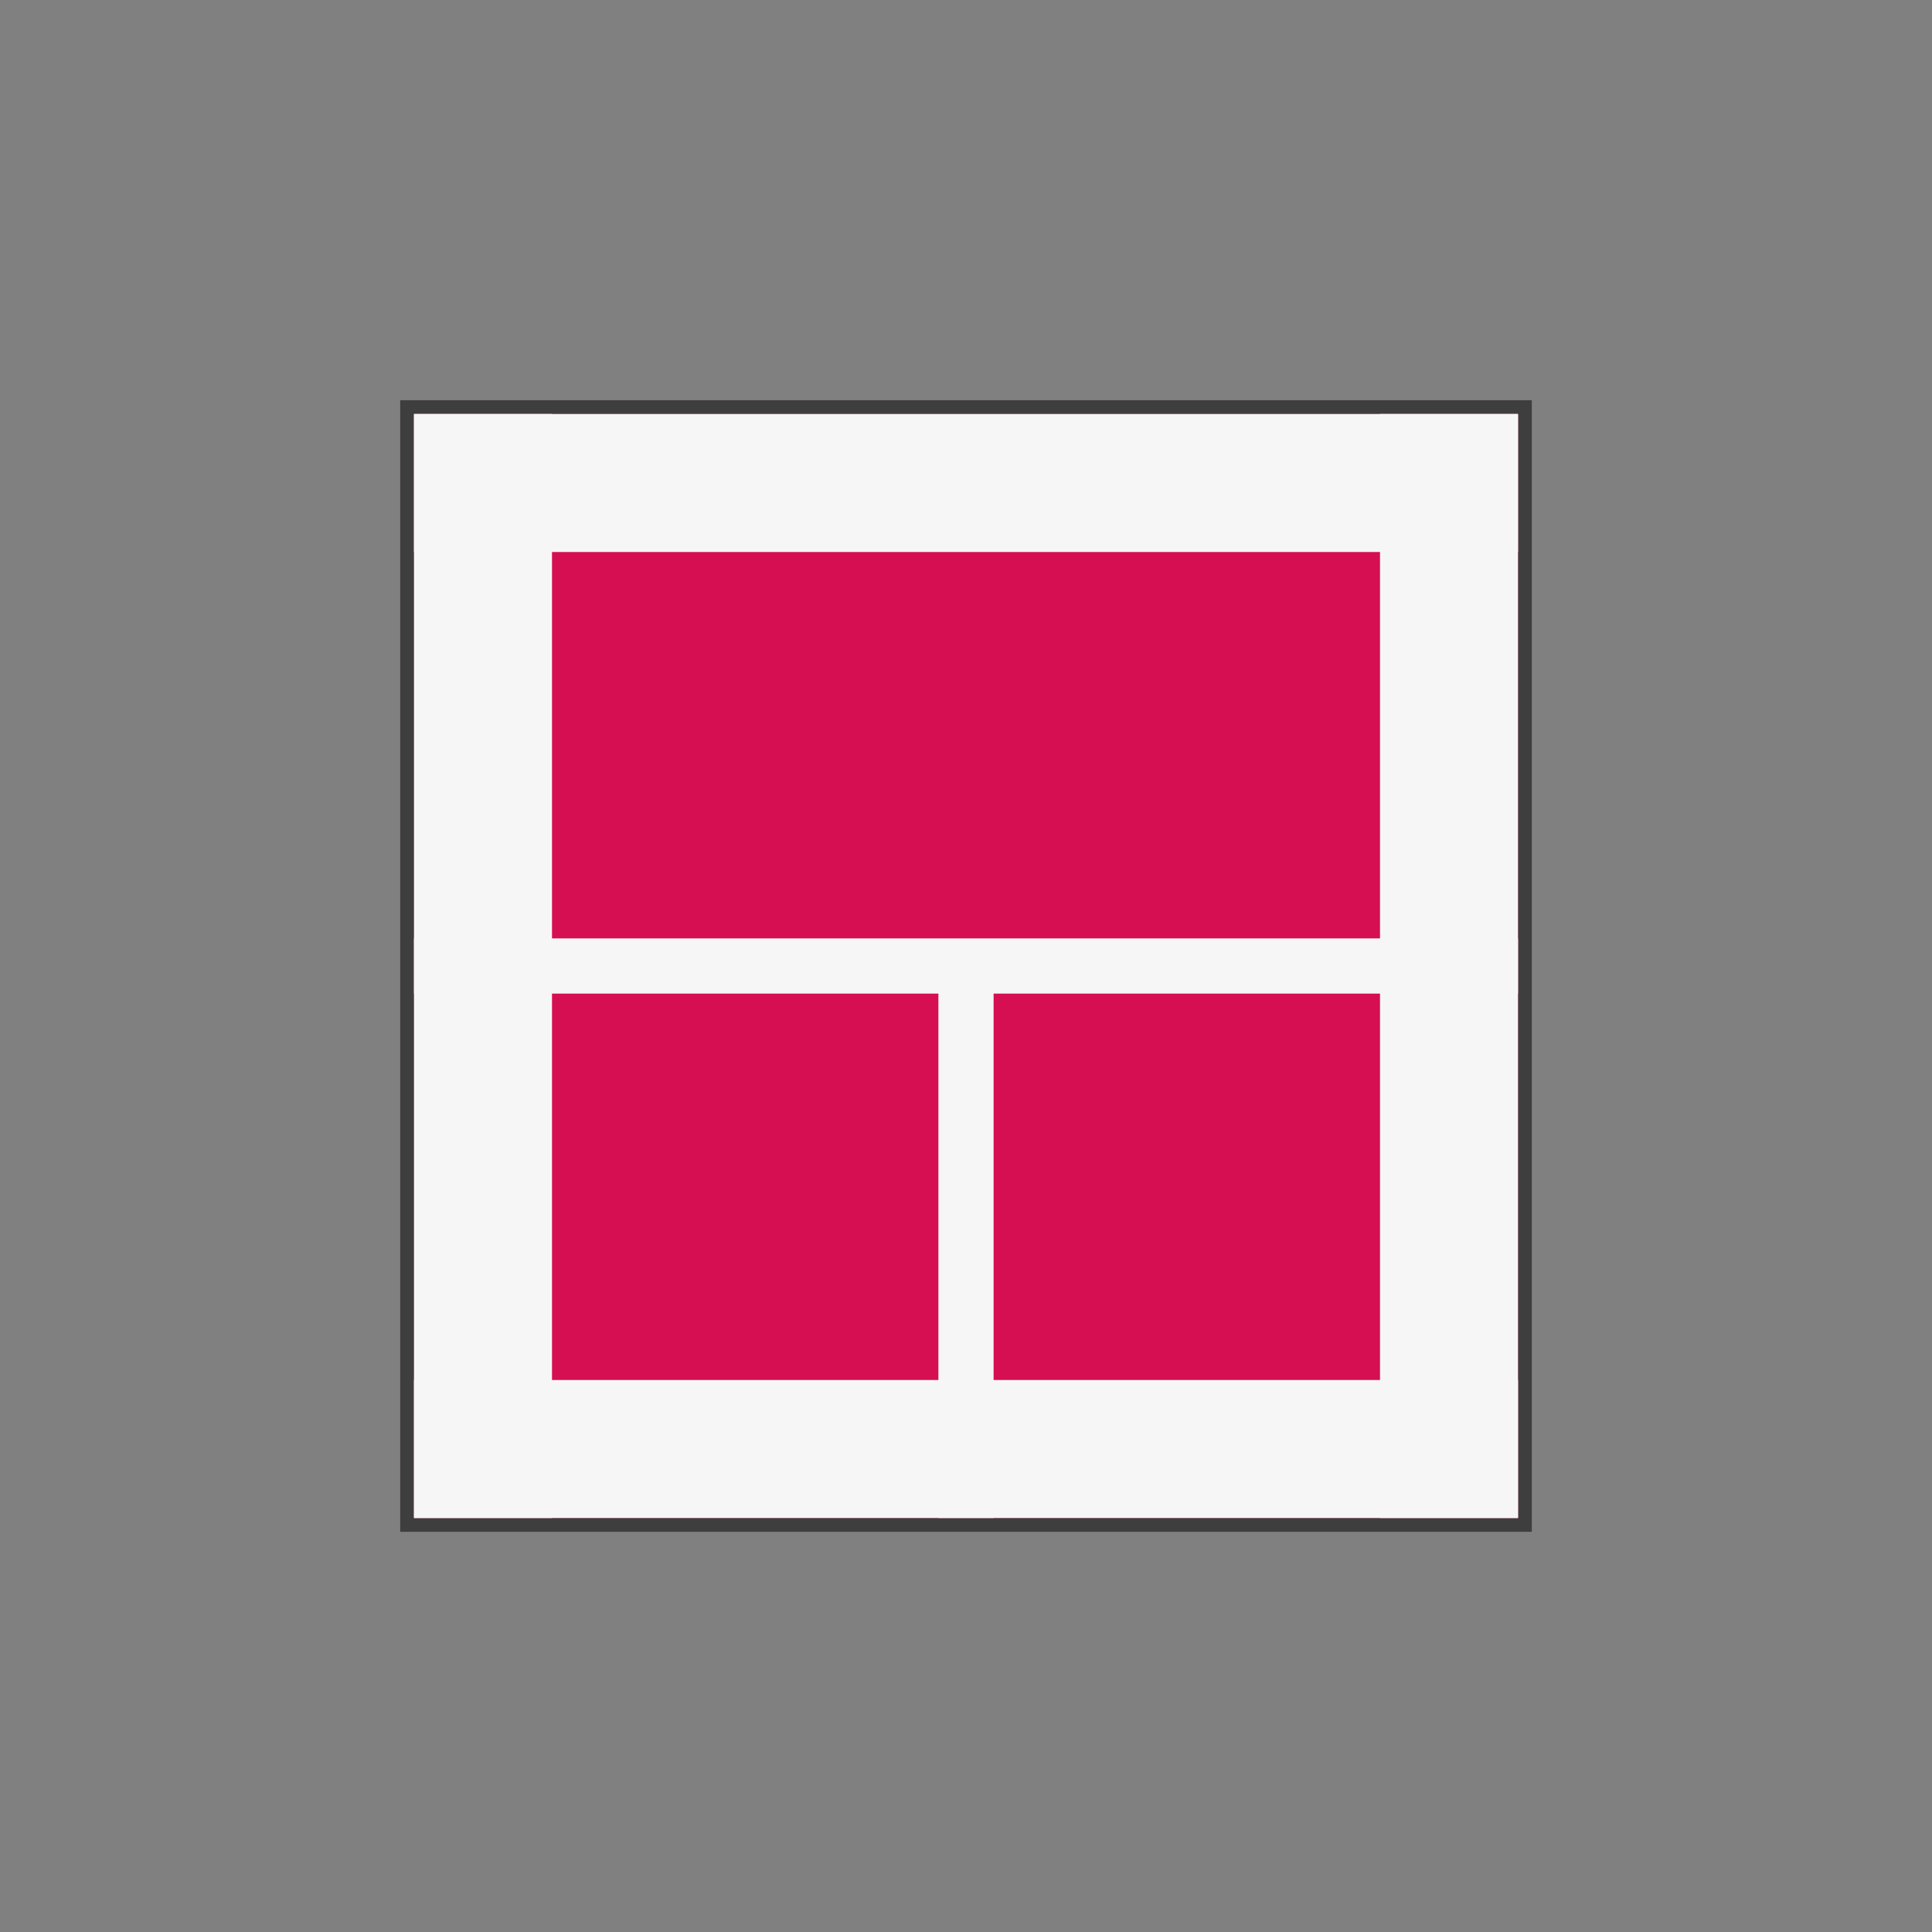 <svg xmlns="http://www.w3.org/2000/svg" viewBox="0 0 140 140">
<rect x="0" y="0" width="140" height="140" fill="#808080" stroke="none"/>
<style type="text/css">
	.st0{fill:#596774;}
	.st1{fill:#3F3E3E;}
	.st2{fill:#F6F6F6;}
</style>
<g>
	<g>
		<rect x="29.5" y="29.5" fill="#D50F52" width="81" height="81"/>
		<path fill="#3F3E3E" d="M110,30v80H30V30H110 M111,29h-1H30h-1v1v80v1h1h80h1v-1V30V29L111,29z"/>
	</g>
	<rect x="30" y="100" fill="#F6F6F6" width="80" height="10"/>
	<rect x="30" y="30" fill="#F6F6F6" width="80" height="10"/>
	<rect x="65" y="65" transform="matrix(6.123234e-17 -1 1 6.123234e-17 35 175)" fill="#F6F6F6" width="80" height="10"/>
	<rect x="-5" y="65" transform="matrix(6.123234e-17 -1 1 6.123234e-17 -35 105)" fill="#F6F6F6" width="80" height="10"/>
	<rect x="30" y="68" fill="#F6F6F6" width="80" height="4"/>
	<rect x="50" y="88" transform="matrix(6.123234e-17 -1 1 6.123234e-17 -20 160)" fill="#F6F6F6" width="40" height="4"/>
</g>
</svg>
